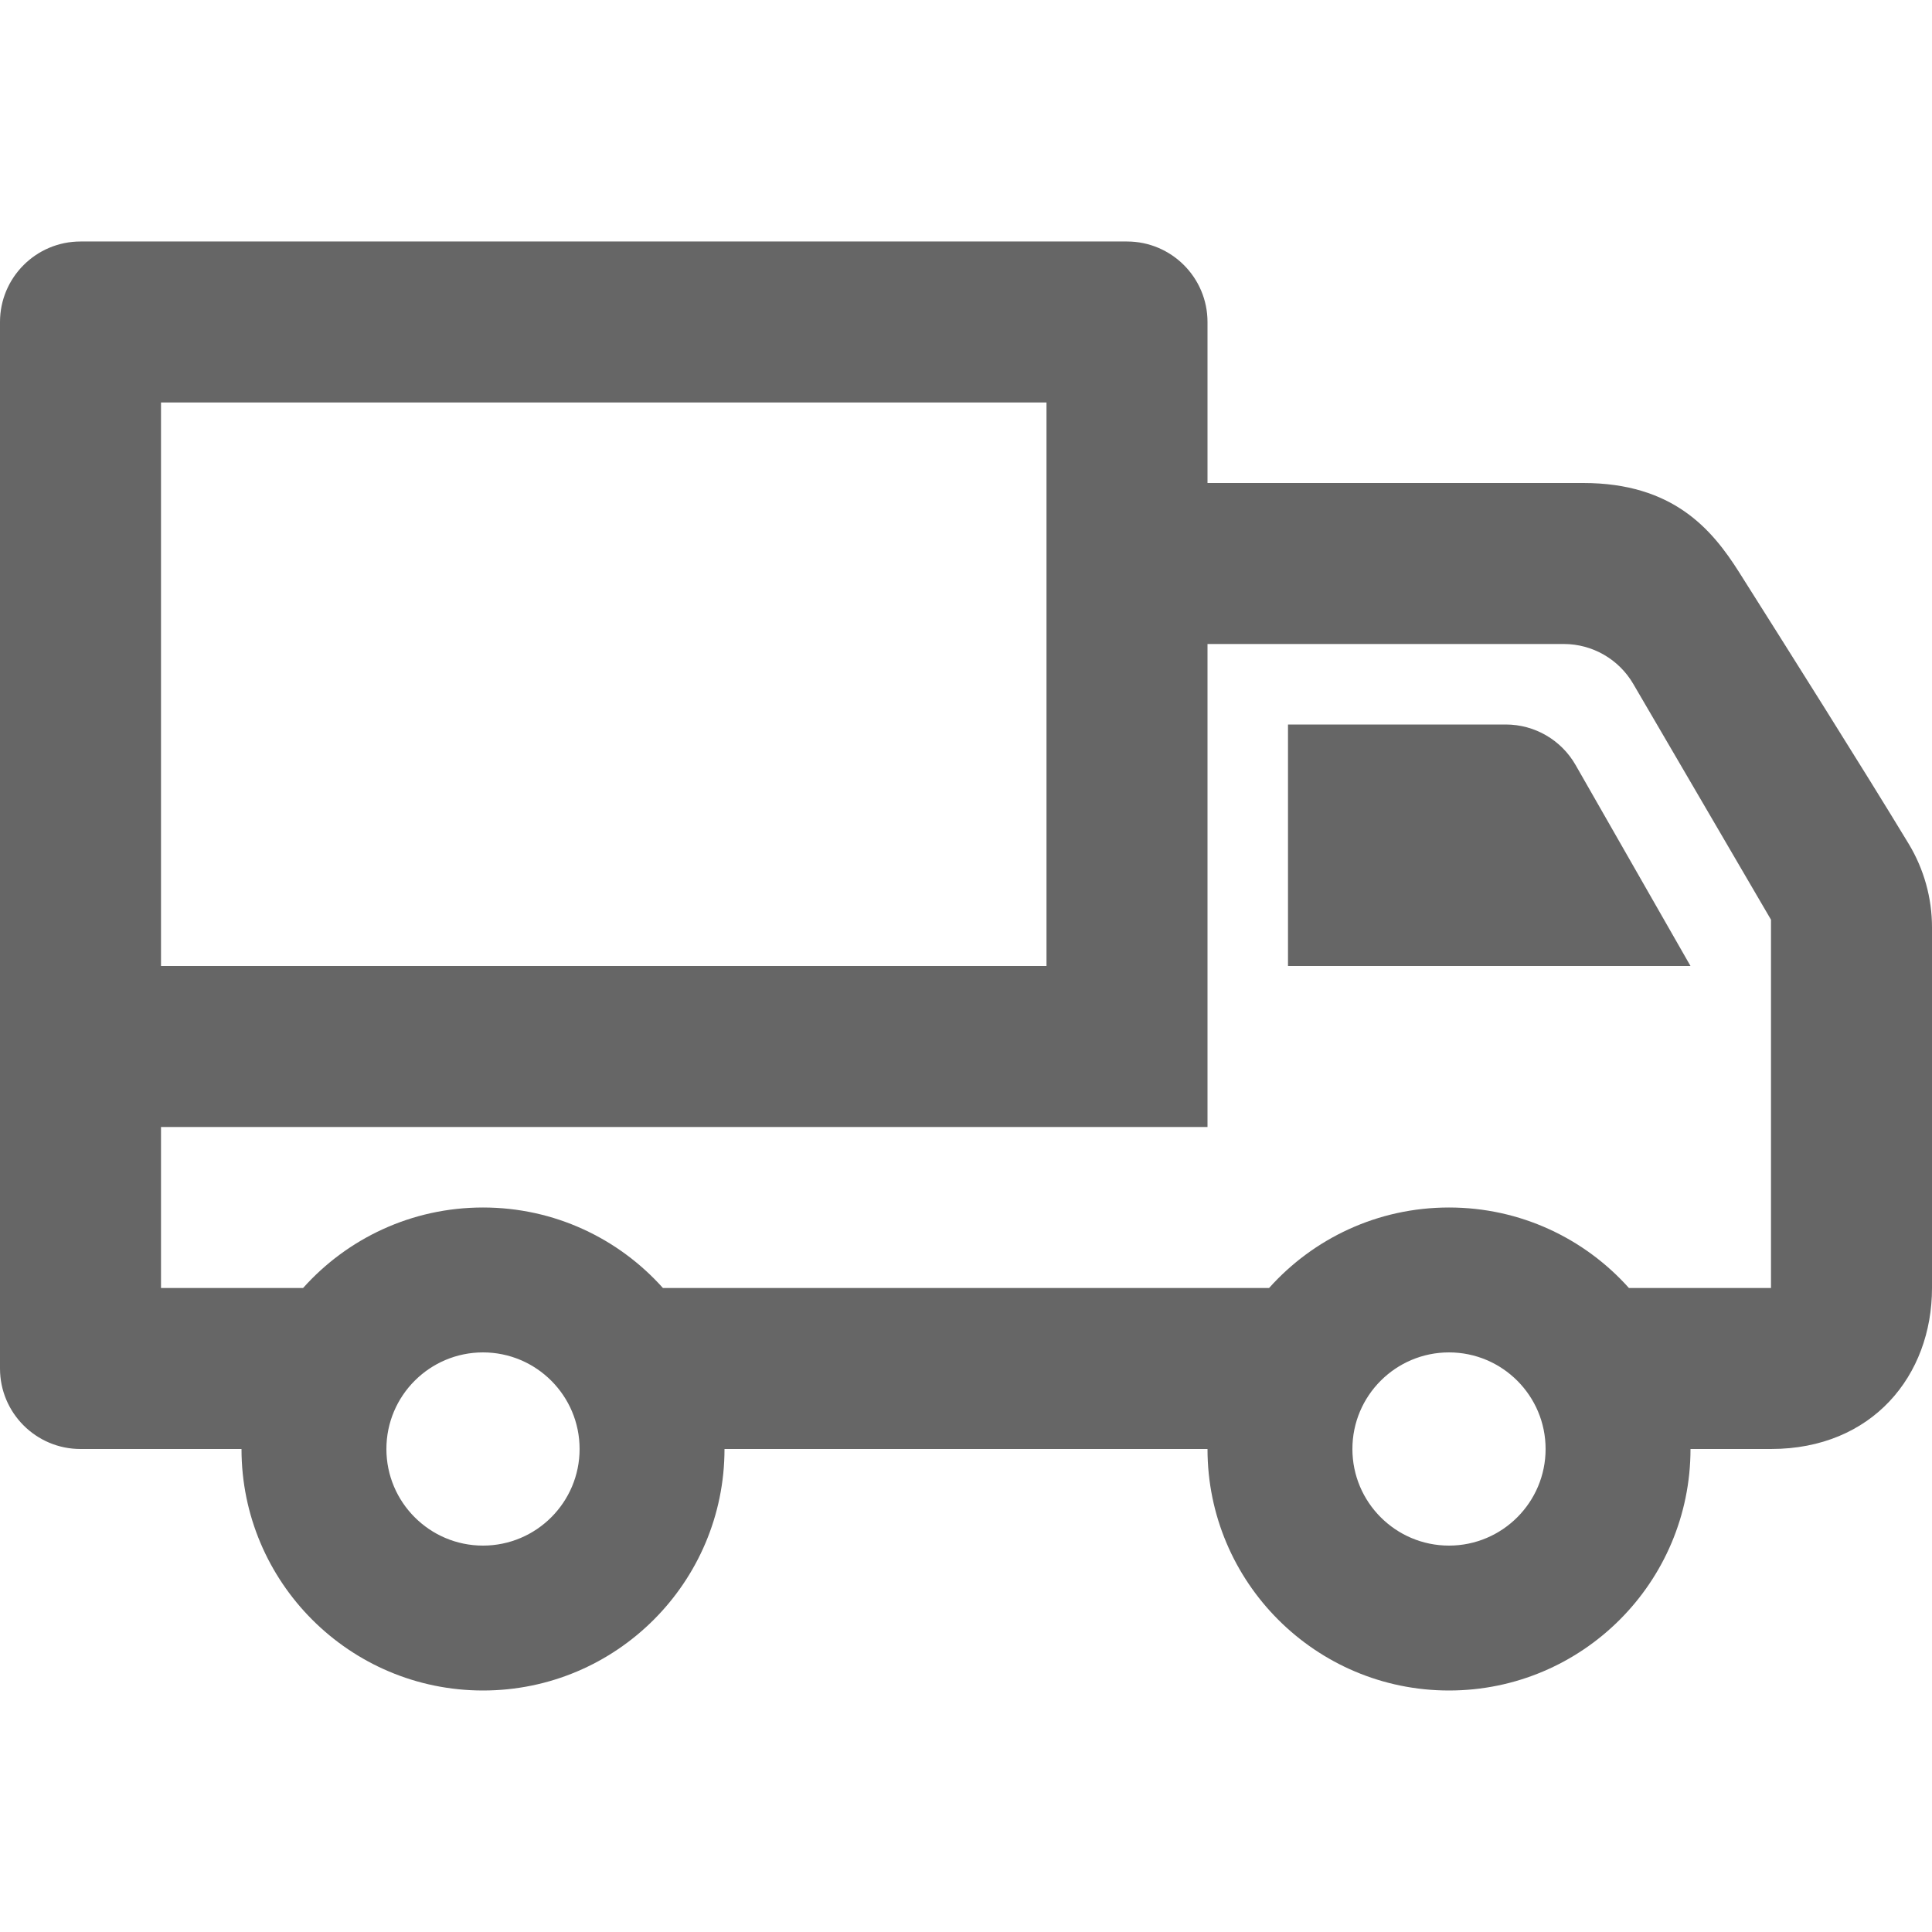 <svg width="24" height="24" xmlns="http://www.w3.org/2000/svg" fill="#666" fill-rule="evenodd" clip-rule="evenodd"><path d="M3 18h-2c-.552 0-1-.448-1-1v-13c0-.552.448-1 1-1h13c.552 0 1 .448 1 1v2h4.667c1.117 0 1.6.576 1.936 1.107.594.94 1.536 2.432 2.109 3.378.188.312.288.67.288 1.035v4.48c0 1.089-.743 2-2 2h-1c0 1.656-1.344 3-3 3s-3-1.344-3-3h-6c0 1.656-1.344 3-3 3s-3-1.344-3-3zm3-1.2c.662 0 1.2.538 1.2 1.2 0 .662-.538 1.2-1.2 1.2-.662 0-1.2-.538-1.2-1.2 0-.662.538-1.2 1.2-1.2zm12 0c.662 0 1.2.538 1.2 1.2 0 .662-.538 1.2-1.2 1.2-.662 0-1.2-.538-1.2-1.2 0-.662.538-1.2 1.2-1.2zm-3-2.8h-13v2h1.765c.549-.614 1.347-1 2.235-1 .888 0 1.686.386 2.235 1h7.53c.549-.614 1.347-1 2.235-1 .888 0 1.686.386 2.235 1h1.765v-4.575l-1.711-2.929c-.179-.307-.508-.496-.863-.496h-4.426v6zm-2-9h-11v7h11v-7zm3 4v3h5l-1.427-2.496c-.178-.312-.509-.504-.868-.504h-2.705z"/></svg>